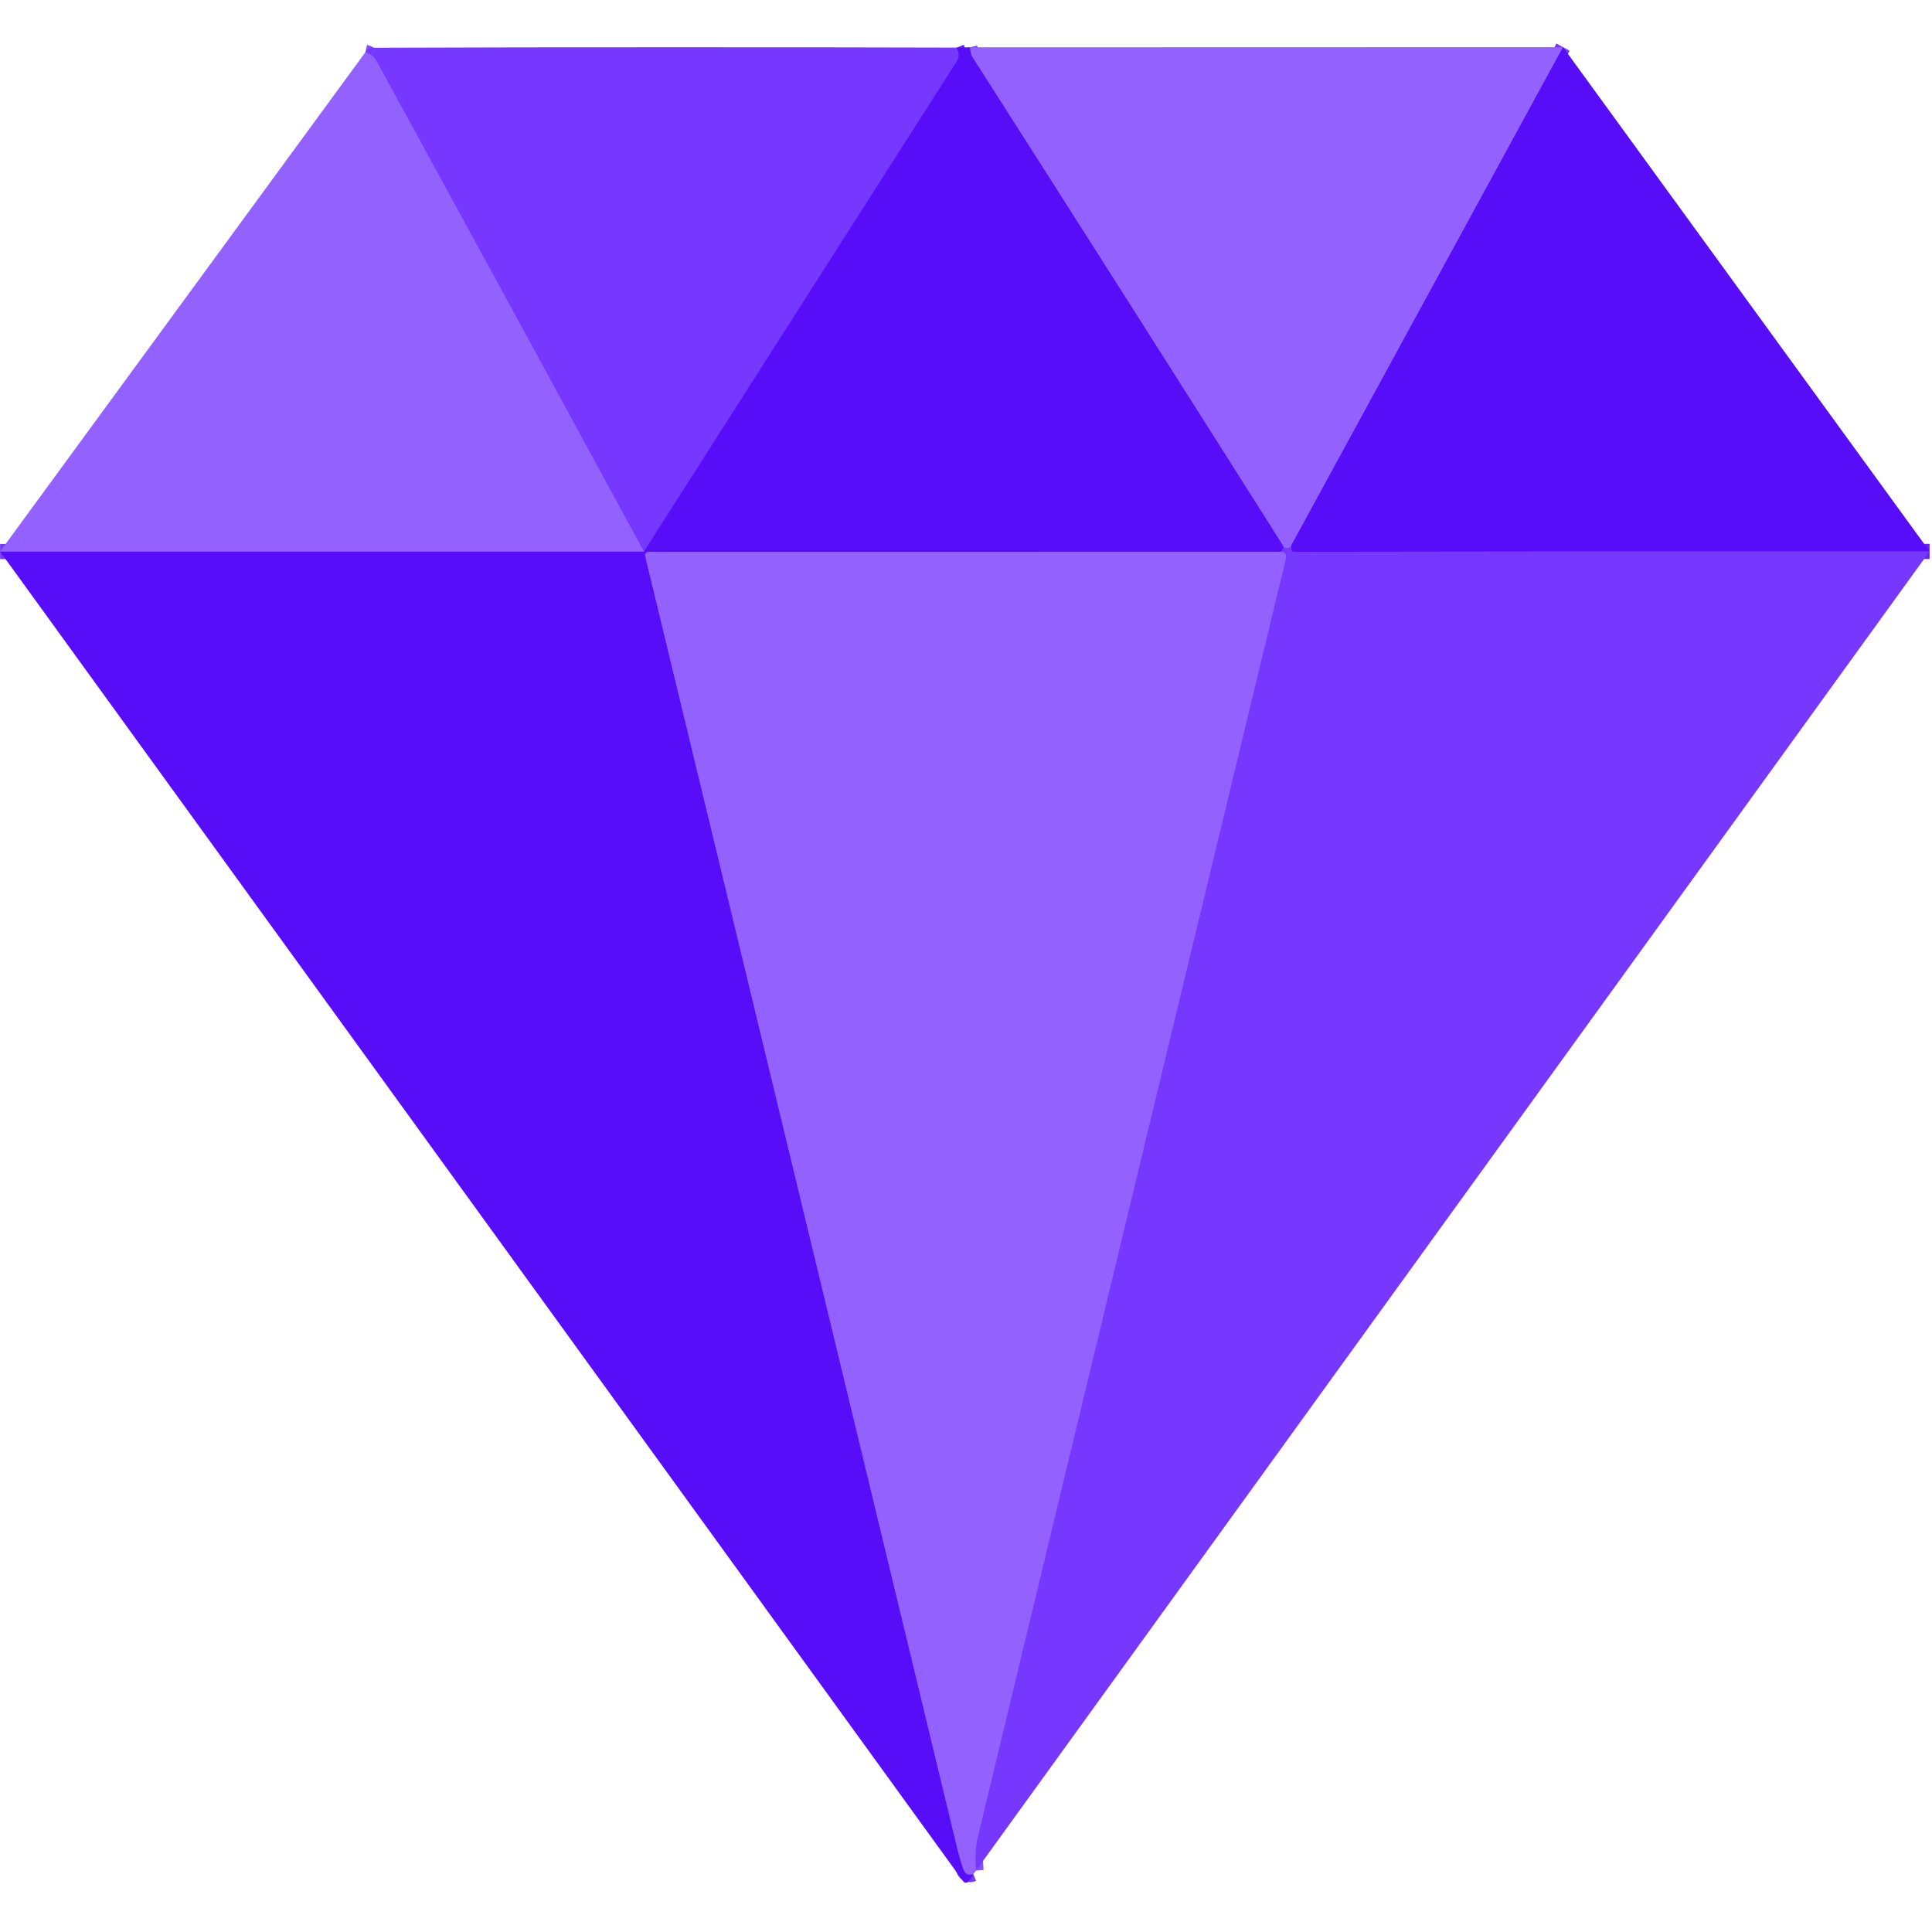 <?xml version="1.0" encoding="UTF-8" standalone="no"?>
<!DOCTYPE svg PUBLIC "-//W3C//DTD SVG 1.1//EN" "http://www.w3.org/Graphics/SVG/1.1/DTD/svg11.dtd">
<svg xmlns="http://www.w3.org/2000/svg" version="1.1" viewBox="0.00 0.00 256.00 256.00">
<g stroke-width="2.00" fill="none" stroke-linecap="butt">
<path stroke="#6722fc" vector-effect="non-scaling-stroke" d="
  M 126.78 6.31
  C 127.07 7.02 127.20 7.49 126.75 8.19
  Q 105.97 40.73 85.34 73.08"
/>
<path stroke="#854dff" vector-effect="non-scaling-stroke" d="
  M 85.34 73.08
  Q 85.22 72.91 85.13 72.73
  Q 67.56 40.40 49.90 8.11
  Q 49.37 7.15 48.41 6.93"
/>
<path stroke="#7538fb" vector-effect="non-scaling-stroke" d="
  M 128.51 6.27
  C 128.62 6.76 128.59 7.14 128.86 7.56
  Q 149.35 39.63 169.70 71.79
  Q 169.92 72.15 170.11 72.51"
/>
<path stroke="#6722fc" vector-effect="non-scaling-stroke" d="
  M 170.11 72.51
  L 169.79 73.12"
/>
<path stroke="#7538fb" vector-effect="non-scaling-stroke" d="
  M 169.79 73.12
  L 85.92 73.13
  A 0.45 0.44 82.9 0 0 85.49 73.69
  Q 106.17 159.24 126.80 244.74
  Q 127.29 246.77 127.70 247.79
  Q 127.87 248.21 128.17 248.33
  Q 128.54 248.47 128.96 248.30"
/>
<path stroke="#7538fb" vector-effect="non-scaling-stroke" d="
  M 0.01 73.08
  L 85.34 73.08"
/>
<path stroke="#7538fb" vector-effect="non-scaling-stroke" d="
  M 207.11 6.25
  L 171.14 72.20"
/>
<path stroke="#854dff" vector-effect="non-scaling-stroke" d="
  M 171.14 72.20
  Q 170.90 72.91 170.11 72.51"
/>
<path stroke="#854dff" vector-effect="non-scaling-stroke" d="
  M 129.33 247.86
  C 129.22 246.47 129.19 244.94 129.53 243.54
  Q 149.91 158.88 170.33 74.23
  Q 170.59 73.18 169.79 73.12"
/>
<path stroke="#6722fc" vector-effect="non-scaling-stroke" d="
  M 255.68 73.06
  Q 213.59 73.05 171.50 73.12
  Q 170.95 73.12 171.14 72.20"
/>
</g>
<path fill="#7637ff" d="
  M 126.78 6.31
  C 127.07 7.02 127.20 7.49 126.75 8.19
  Q 105.97 40.73 85.34 73.08
  Q 85.22 72.91 85.13 72.73
  Q 67.56 40.40 49.90 8.11
  Q 49.37 7.15 48.41 6.93
  Q 48.53 6.64 48.78 6.47
  Q 48.97 6.33 49.32 6.33
  Q 88.06 6.20 126.78 6.31
  Z"
/>
<path fill="#570df8" d="
  M 126.78 6.31
  L 128.51 6.27
  C 128.62 6.76 128.59 7.14 128.86 7.56
  Q 149.35 39.63 169.70 71.79
  Q 169.92 72.15 170.11 72.51
  L 169.79 73.12
  L 85.92 73.13
  A 0.45 0.44 82.9 0 0 85.49 73.69
  Q 106.17 159.24 126.80 244.74
  Q 127.29 246.77 127.70 247.79
  Q 127.87 248.21 128.17 248.33
  Q 128.54 248.47 128.96 248.30
  Q 128.70 248.97 128.30 249.32
  Q 127.91 249.66 127.60 249.24
  L 0.01 73.08
  L 85.34 73.08
  Q 105.97 40.73 126.75 8.19
  C 127.20 7.49 127.07 7.02 126.78 6.31
  Z"
/>
<path fill="#9362fe" d="
  M 128.51 6.27
  L 207.11 6.25
  L 171.14 72.20
  Q 170.90 72.91 170.11 72.51
  Q 169.92 72.15 169.70 71.79
  Q 149.35 39.63 128.86 7.56
  C 128.59 7.14 128.62 6.76 128.51 6.27
  Z"
/>
<path fill="#570df8" d="
  M 207.11 6.25
  L 255.68 73.06
  Q 213.59 73.05 171.50 73.12
  Q 170.95 73.12 171.14 72.20
  L 207.11 6.25
  Z"
/>
<path fill="#9362fe" d="
  M 48.41 6.93
  Q 49.37 7.15 49.90 8.11
  Q 67.56 40.40 85.13 72.73
  Q 85.22 72.91 85.34 73.08
  L 0.01 73.08
  L 48.41 6.93
  Z"
/>
<path fill="#7637ff" d="
  M 171.14 72.20
  Q 170.95 73.12 171.50 73.12
  Q 213.59 73.05 255.68 73.06
  L 129.33 247.86
  C 129.22 246.47 129.19 244.94 129.53 243.54
  Q 149.91 158.88 170.33 74.23
  Q 170.59 73.18 169.79 73.12
  L 170.11 72.51
  Q 170.90 72.91 171.14 72.20
  Z"
/>
<path fill="#9362fe" d="
  M 169.79 73.12
  Q 170.59 73.18 170.33 74.23
  Q 149.91 158.88 129.53 243.54
  C 129.19 244.94 129.22 246.47 129.33 247.86
  Q 129.20 248.10 128.96 248.30
  Q 128.54 248.47 128.17 248.33
  Q 127.87 248.21 127.70 247.79
  Q 127.29 246.77 126.80 244.74
  Q 106.17 159.24 85.49 73.69
  A 0.45 0.44 82.9 0 1 85.92 73.13
  L 169.79 73.12
  Z"
/>
</svg>
